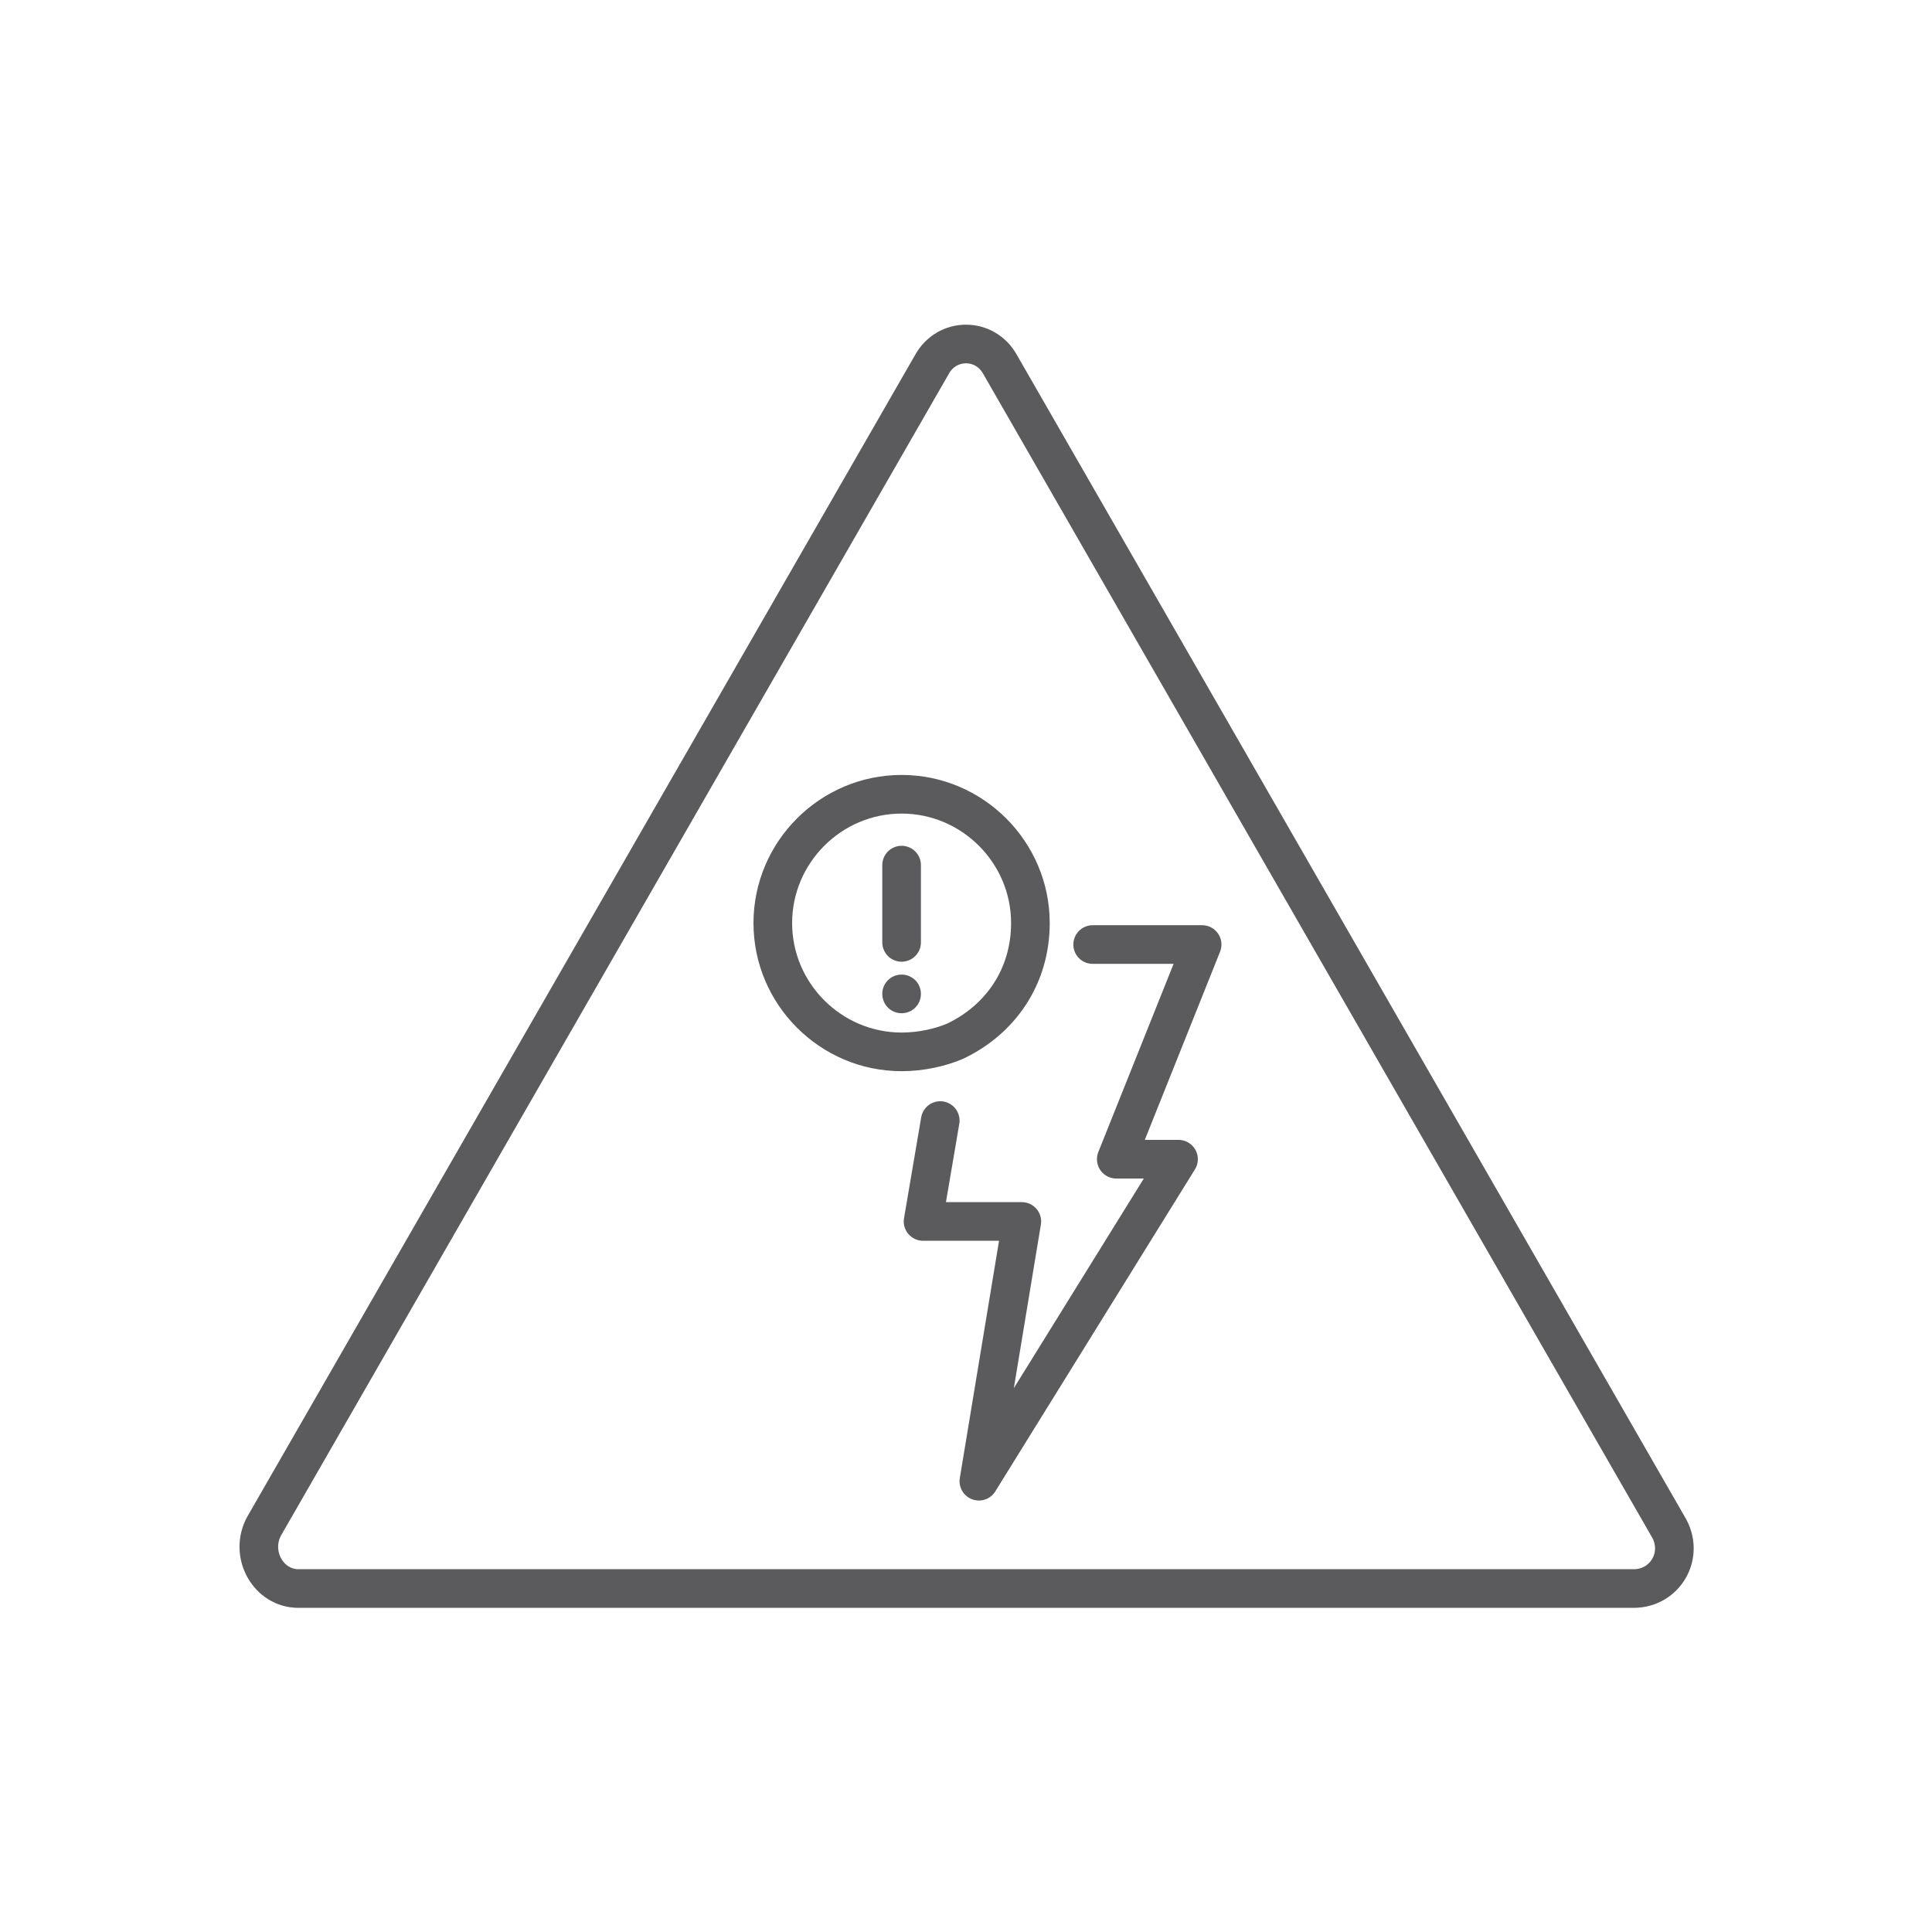 <?xml version="1.0" encoding="utf-8"?>
<!-- Generator: Adobe Illustrator 25.4.2, SVG Export Plug-In . SVG Version: 6.00 Build 0)  -->
<svg version="1.1" id="Ebene_1" xmlns="http://www.w3.org/2000/svg" xmlns:xlink="http://www.w3.org/1999/xlink" x="0px" y="0px"
	 viewBox="0 0 90 90" style="enable-background:new 0 0 90 90;" xml:space="preserve">
<style type="text/css">
	.st0{fill:none;stroke:#5B5B5D;stroke-width:1.8;stroke-linecap:round;stroke-linejoin:round;stroke-miterlimit:10;}
	.st1{clip-path:url(#SVGID_00000140713068658928552360000003206206930866181257_);}
</style>
<g>
	<g>
		<path class="st0" d="M43.4,17L12.3,71.1c-0.7,1.3,0.2,2.9,1.6,2.9h62.2c1.5,0,2.4-1.6,1.6-2.9L46.6,17
			C45.9,15.7,44.1,15.7,43.4,17z"/>
		<polyline class="st0" points="50.9,44 56,44 52,54 54.9,54 45.6,69 47.6,56.9 43,56.9 43.8,52.2 		"/>
		<path class="st0" d="M44.5,48.5C43.8,48.8,42.9,49,42,49c-3.3,0-6-2.7-6-6c0-3.3,2.7-6,6-6c3.3,0,6,2.7,6,6
			C48,45.5,46.6,47.5,44.5,48.5z"/>
	</g>
	<g>
		<defs>
			<path id="SVGID_1_" d="M42,47.2c0.5,0,0.9-0.4,0.9-0.9c0-0.5-0.4-0.9-0.9-0.9s-0.9,0.4-0.9,0.9C41.1,46.8,41.5,47.2,42,47.2"/>
		</defs>
		<use xlink:href="#SVGID_1_"  style="overflow:visible;fill-rule:evenodd;clip-rule:evenodd;fill:#5B5B5D;"/>
		<clipPath id="SVGID_00000072265515718105053790000005049748752996234118_">
			<use xlink:href="#SVGID_1_"  style="overflow:visible;"/>
		</clipPath>
		<g style="clip-path:url(#SVGID_00000072265515718105053790000005049748752996234118_);">
			<defs>
				<rect id="SVGID_00000081640023028896448570000016155009237351143335_" x="-658" y="-397" width="1460" height="1107"/>
			</defs>
			<clipPath id="SVGID_00000175302718119408133170000000643572987158485160_">
				<use xlink:href="#SVGID_00000081640023028896448570000016155009237351143335_"  style="overflow:visible;"/>
			</clipPath>
			
				<use xlink:href="#SVGID_00000081640023028896448570000016155009237351143335_"  style="overflow:visible;fill:none;stroke:#5B5B5D;stroke-width:1.8;stroke-linecap:round;stroke-linejoin:round;stroke-miterlimit:10;"/>
		</g>
	</g>
	<g>
		<line class="st0" x1="42" y1="43.9" x2="42" y2="40.3"/>
	</g>
</g>
</svg>
